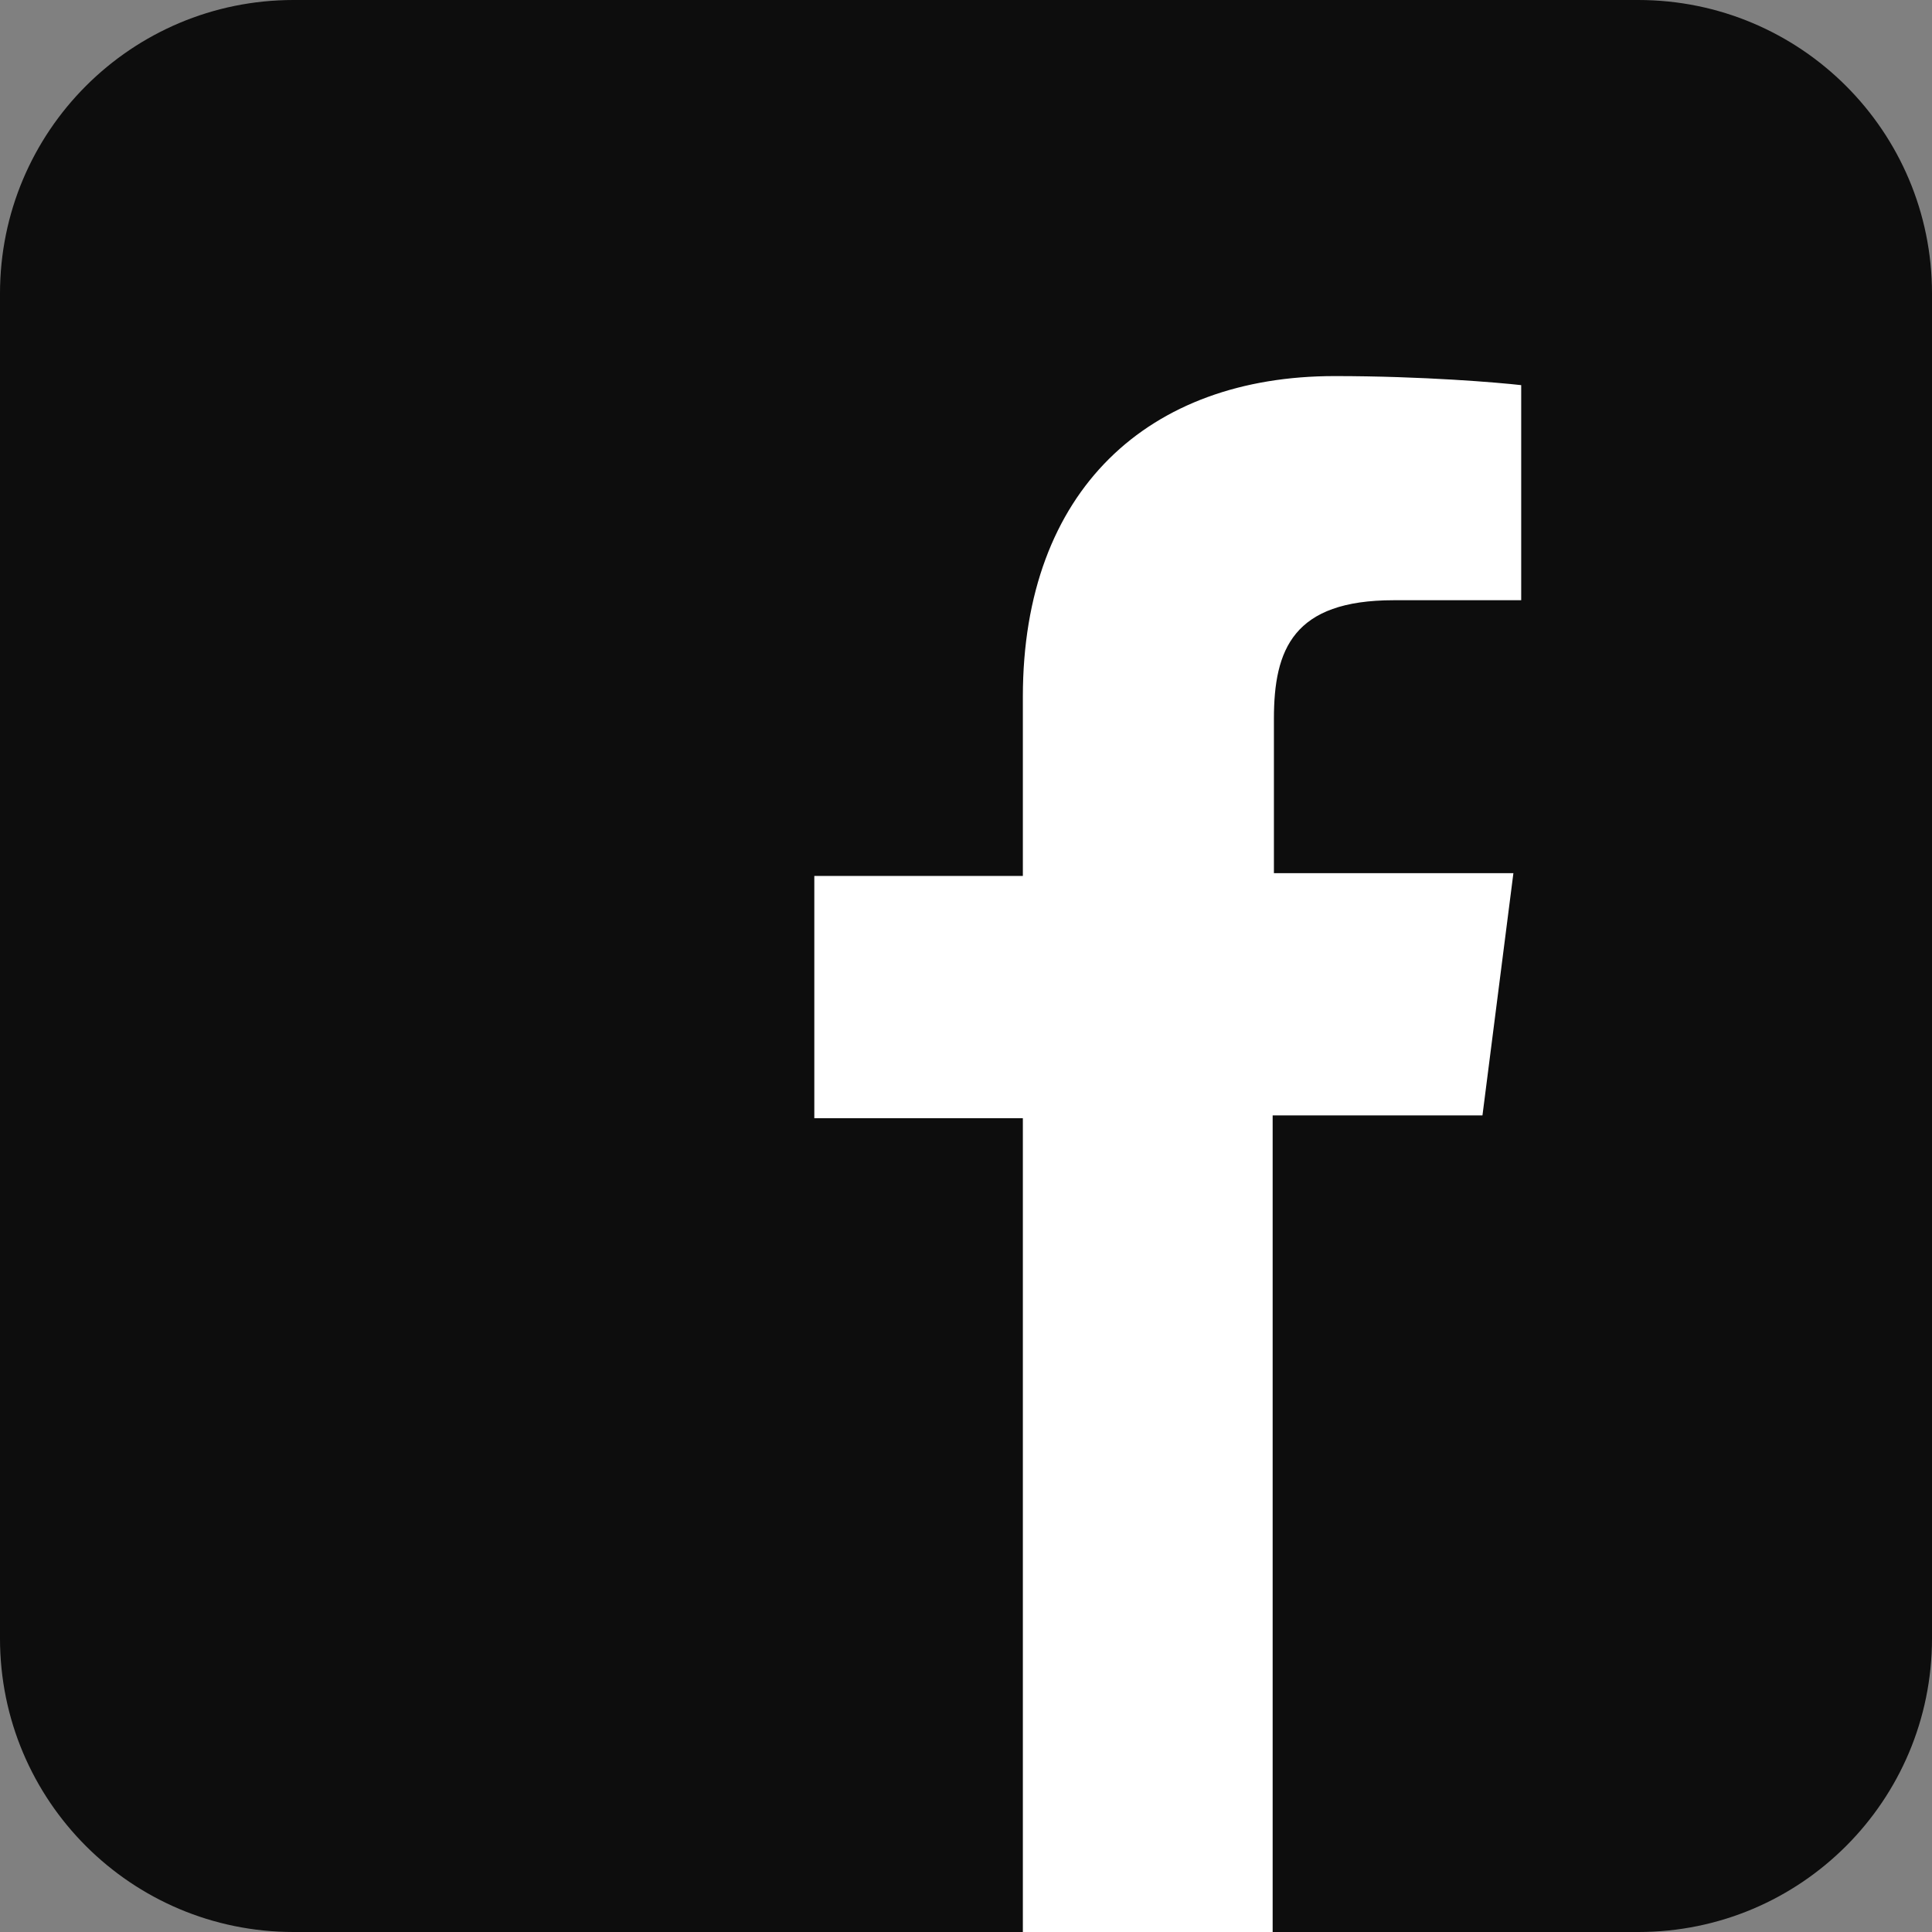 <?xml version="1.0" encoding="utf-8"?>
<!-- Generator: Adobe Illustrator 23.0.3, SVG Export Plug-In . SVG Version: 6.00 Build 0)  -->
<svg version="1.1" id="Layer_1" xmlns="http://www.w3.org/2000/svg" xmlns:xlink="http://www.w3.org/1999/xlink" x="0px" y="0px"
	 viewBox="0 0 768 768" style="enable-background:new 0 0 768 768;" xml:space="preserve">
<rect x="0" y="0" width="768" height="768" fill="#808080" stroke="none"/>
<style type="text/css">
	.st0{opacity:0.9;enable-background:new    ;}
	.st1{fill:#FFFFFF;}
</style>
<path class="st0" d="M768,651.3c0,64.5-52.2,116.7-116.7,116.7H116.7C52.2,768,0,715.8,0,651.3V116.7C0,52.2,52.2,0,116.7,0h534.5
	C715.8,0,768,52.2,768,116.7V651.3z"/>
<path class="st1" d="M589.3,443.4l12.3-96.3h-95.2v-61.4c0-27.6,7.7-47.1,47.6-47.1h50.7v-85.5c-8.7-1-38.9-3.6-74.2-3.6
	c-73.7,0-123.9,45.1-123.9,127.5v71.2h-82.9v96.3h82.9v324.3h99.3V443.4H589.3z"/>
</svg>
